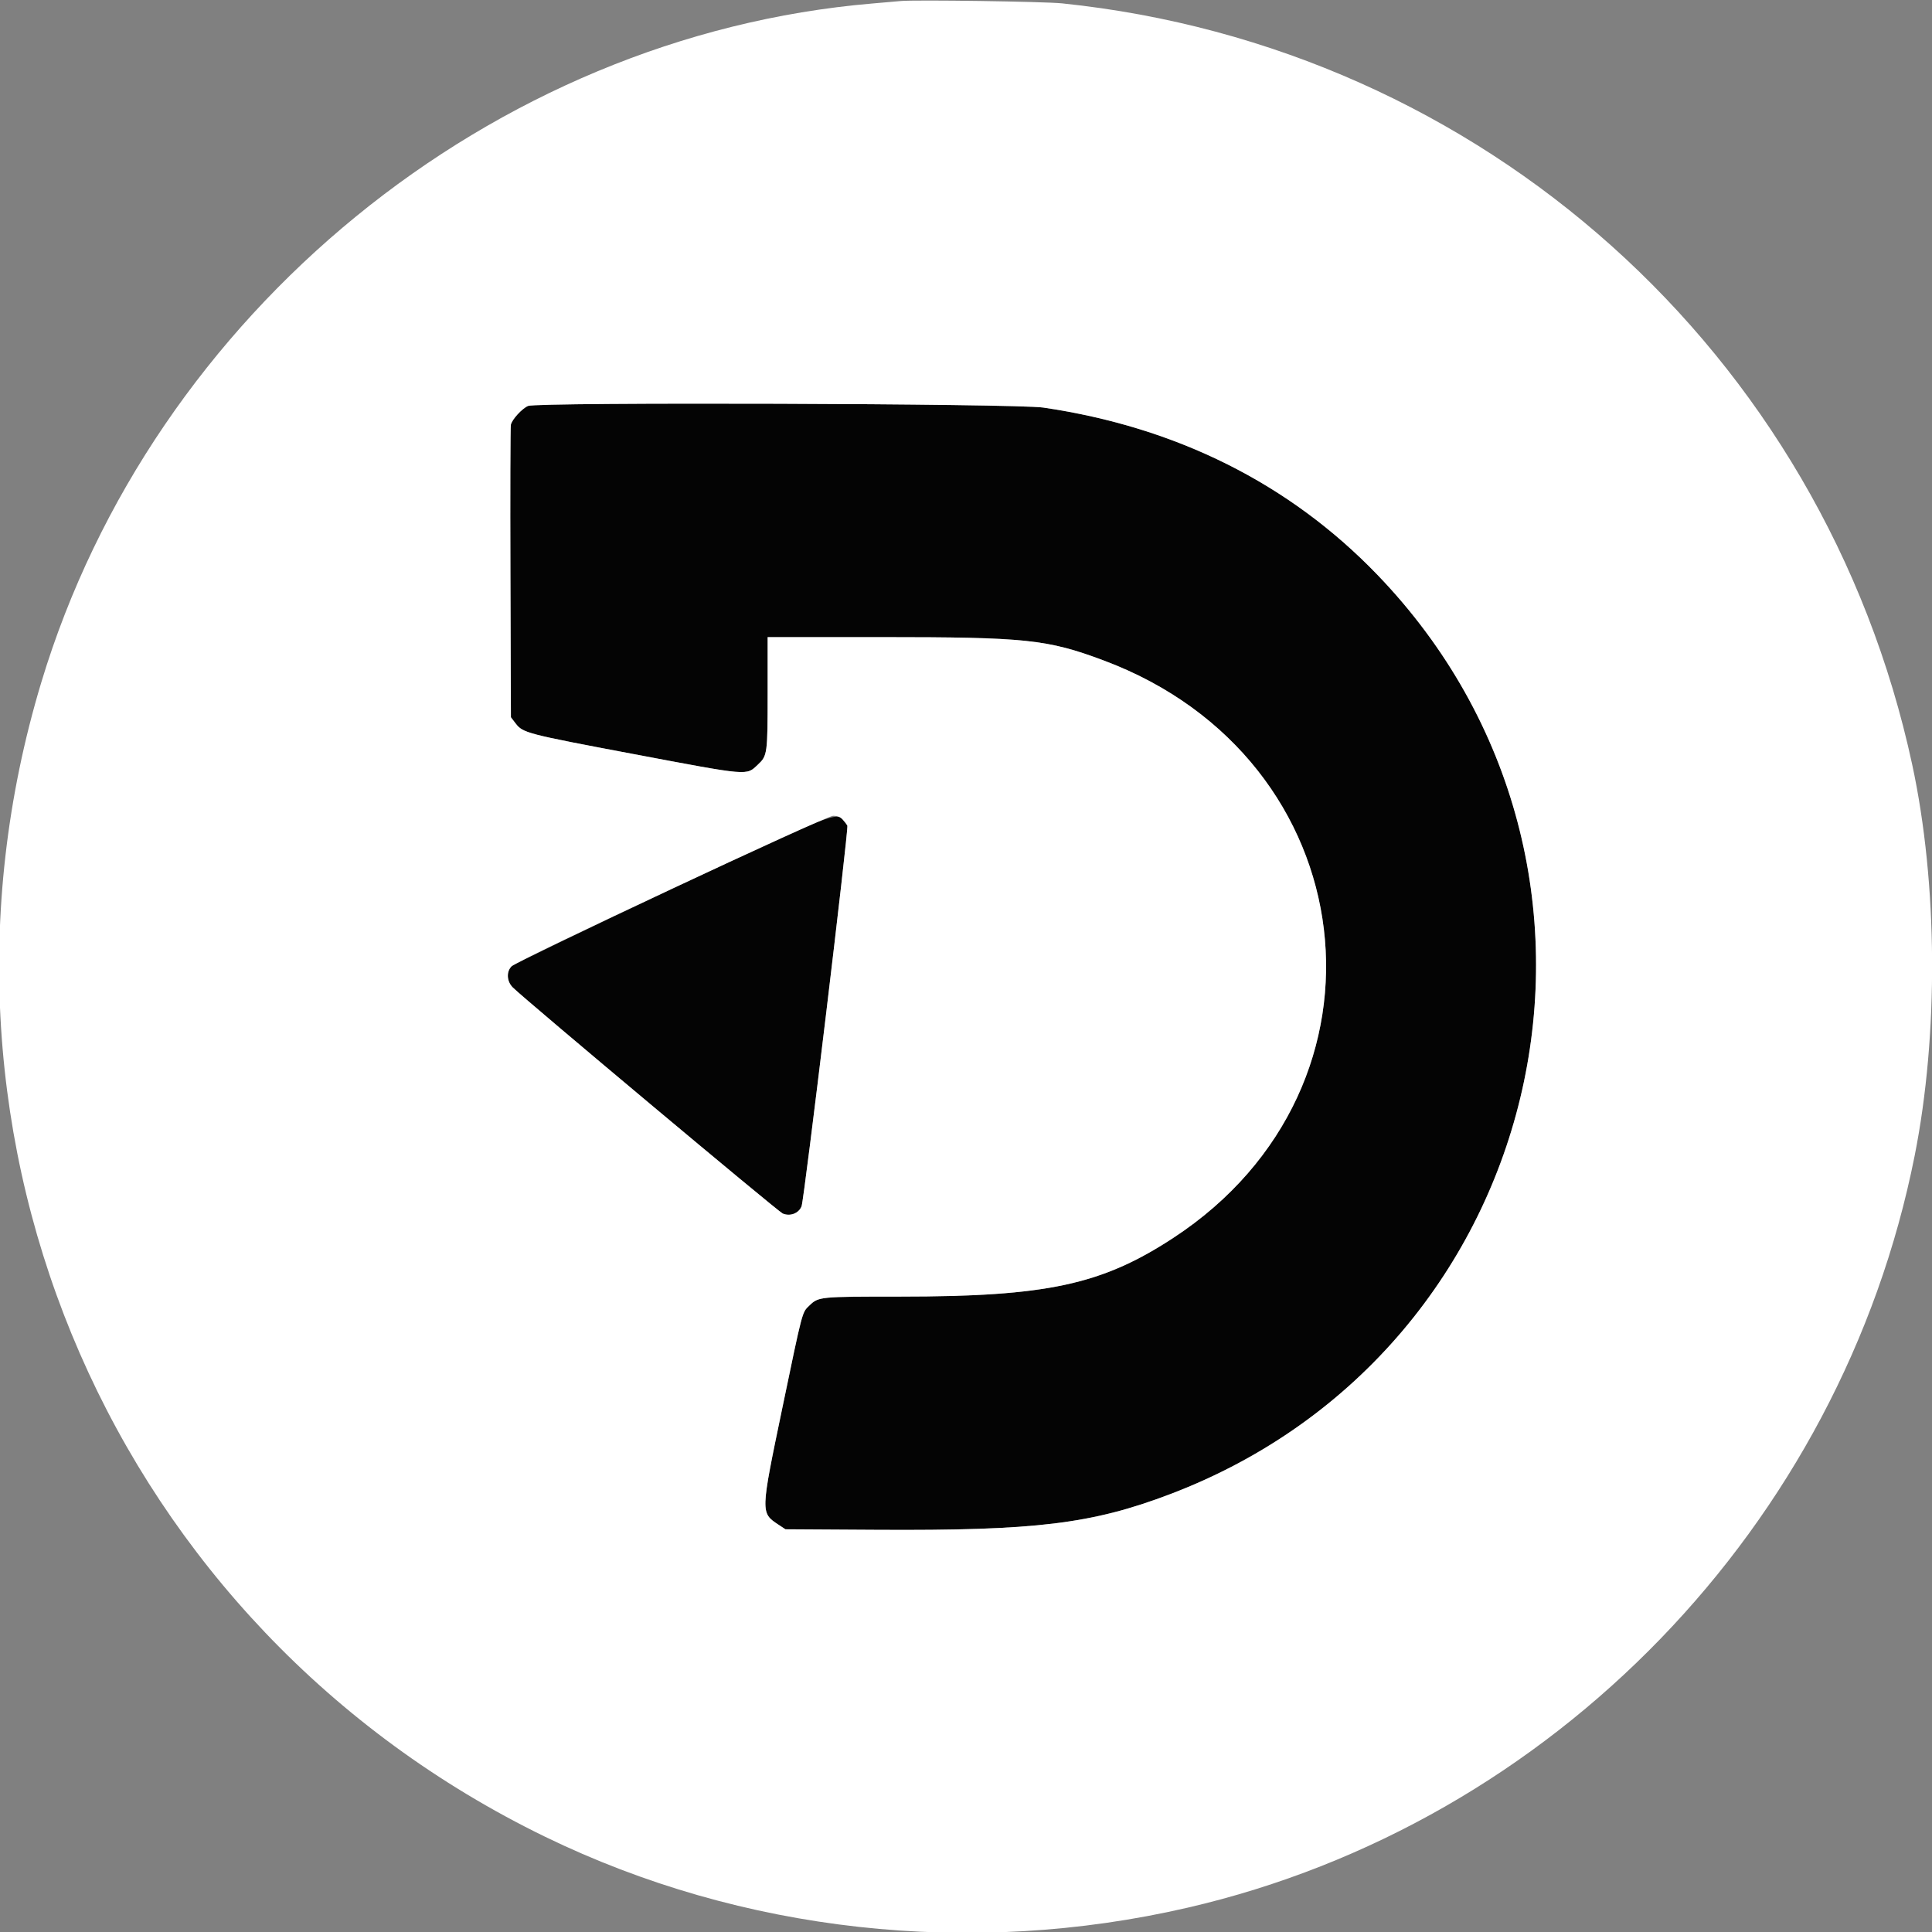 <?xml version="1.0" encoding="UTF-8"?>
<svg width="400" height="400" viewBox="0 0 400 400" xmlns="http://www.w3.org/2000/svg">
  <rect x="0" y="0" width="400" height="400" fill="#808080" stroke="none"/>
  <path id="path0" d="M109.327 84.044 C 108.055 84.606,106.046 86.796,105.772 87.918 C 105.665 88.354,105.623 102.164,105.678 118.606 L 105.778 148.500 106.735 149.756 C 108.255 151.747,108.962 151.932,130.911 156.071 C 155.444 160.697,154.447 160.612,156.933 158.288 C 158.876 156.471,158.933 156.048,158.933 143.478 L 158.933 131.911 182.414 131.911 C 212.443 131.911,216.824 132.371,228.524 136.748 C 282.794 157.055,290.958 224.831,242.923 256.290 C 228.102 265.998,216.738 268.442,186.423 268.444 C 169.595 268.445,169.482 268.456,167.562 270.307 C 166.038 271.778,166.231 271.044,161.962 291.556 C 157.443 313.263,157.446 313.201,161.172 315.668 L 162.614 316.622 181.485 316.734 C 214.442 316.929,226.046 315.518,242.282 309.344 C 321.049 279.392,343.529 179.583,285.156 118.984 C 267.006 100.143,243.594 88.429,216.000 84.382 C 210.263 83.541,111.176 83.227,109.327 84.044 M138.929 184.121 C 121.180 192.479,106.324 199.651,105.916 200.059 C 104.788 201.187,104.913 203.216,106.187 204.461 C 109.055 207.263,161.057 250.815,162.044 251.243 C 163.584 251.909,165.390 251.212,165.960 249.733 C 166.509 248.307,175.748 171.486,175.437 170.936 C 173.563 167.630,175.235 167.026,138.929 184.121 " stroke="none" fill="#040404" fill-rule="evenodd"></path>
  <path id="path1" d="M186.489 0.212 C 185.707 0.286,183.067 0.515,180.622 0.723 C 101.869 7.398,31.620 64.780,8.549 141.280 C -20.141 236.413,23.743 336.957,112.867 380.285 C 153.622 400.098,201.021 405.331,245.867 394.969 C 321.552 377.481,381.192 315.805,396.408 239.289 C 401.400 214.189,401.207 182.948,395.908 158.333 C 377.537 72.992,306.885 9.712,219.911 0.699 C 216.210 0.316,189.529 -0.073,186.489 0.212 M216.000 84.382 C 243.594 88.429,267.006 100.143,285.156 118.984 C 343.529 179.583,321.049 279.392,242.282 309.344 C 226.046 315.518,214.442 316.929,181.485 316.734 L 162.614 316.622 161.172 315.668 C 157.446 313.201,157.443 313.263,161.962 291.556 C 166.231 271.044,166.038 271.778,167.562 270.307 C 169.482 268.456,169.595 268.445,186.423 268.444 C 216.738 268.442,228.102 265.998,242.923 256.290 C 290.958 224.831,282.794 157.055,228.524 136.748 C 216.824 132.371,212.443 131.911,182.414 131.911 L 158.933 131.911 158.933 143.478 C 158.933 156.048,158.876 156.471,156.933 158.288 C 154.447 160.612,155.444 160.697,130.911 156.071 C 108.962 151.932,108.255 151.747,106.735 149.756 L 105.778 148.500 105.678 118.606 C 105.623 102.164,105.665 88.354,105.772 87.918 C 106.046 86.796,108.055 84.606,109.327 84.044 C 111.176 83.227,210.263 83.541,216.000 84.382 M174.463 169.689 C 174.859 170.129,175.297 170.690,175.437 170.936 C 175.748 171.486,166.509 248.307,165.960 249.733 C 165.390 251.212,163.584 251.909,162.044 251.243 C 161.057 250.815,109.055 207.263,106.187 204.461 C 104.913 203.216,104.788 201.187,105.916 200.059 C 107.171 198.805,171.000 168.929,172.471 168.907 C 173.355 168.895,173.962 169.133,174.463 169.689 " stroke="none" fill="#ffffff" fill-rule="evenodd"></path>
</svg>